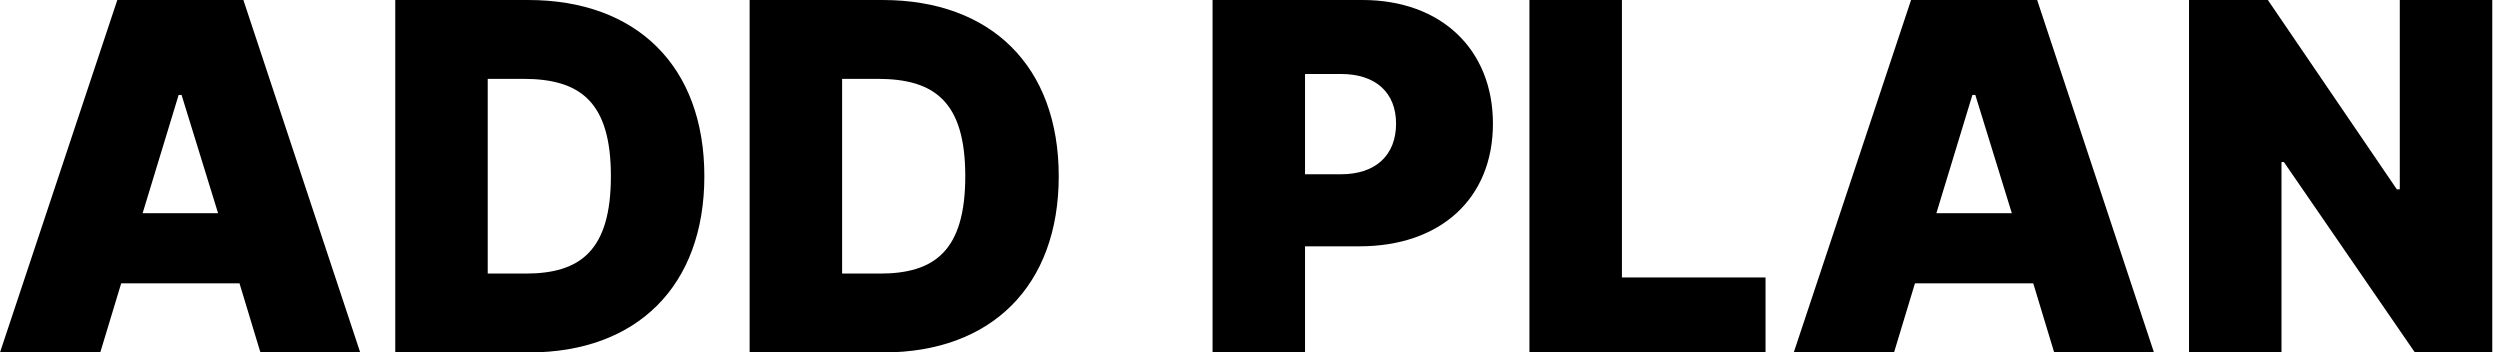 <svg width="227" height="32" viewBox="0 0 227 32" fill="none" xmlns="http://www.w3.org/2000/svg">
<path d="M226.298 0V32H219.27L207.381 14.718H207.16V32H198.762V0H205.922L217.635 17.193H217.9V0H226.298Z" fill="black"/>
<path d="M171.978 32H162.873L173.525 0H184.973L195.58 32H186.519L184.619 25.724H173.879L171.978 32ZM175.823 19.359H182.674L179.359 8.619H179.094L175.823 19.359Z" fill="black"/>
<path d="M138.873 32V0H147.271V25.193H160.31V32H138.873Z" fill="black"/>
<path d="M110.1 32V0H123.713C130.873 0 135.558 4.508 135.558 11.226C135.558 18.077 130.741 22.365 123.448 22.365H118.497V32H110.1ZM118.497 15.823H121.768C124.95 15.823 126.763 14.055 126.763 11.226C126.763 8.442 124.95 6.718 121.768 6.718H118.497V15.823Z" fill="black"/>
<path d="M80.221 32H68.066V0H80.133C89.989 0 96.133 6.011 96.133 16C96.133 25.989 89.989 32 80.221 32ZM76.464 24.84H79.912C84.862 24.84 87.647 22.762 87.647 16C87.647 9.238 84.862 7.16 79.691 7.16H76.464V24.84Z" fill="black"/>
<path d="M48.043 32H35.889V0H47.955C57.811 0 63.955 6.011 63.955 16C63.955 25.989 57.811 32 48.043 32ZM44.286 24.84H47.734C52.684 24.84 55.469 22.762 55.469 16C55.469 9.238 52.684 7.16 47.513 7.16H44.286V24.84Z" fill="black"/>
<path d="M9.105 32H0L10.652 0H22.099L32.707 32H23.646L21.746 25.724H11.005L9.105 32ZM12.95 19.359H19.801L16.486 8.619H16.221L12.95 19.359Z" fill="black"/>
</svg>
